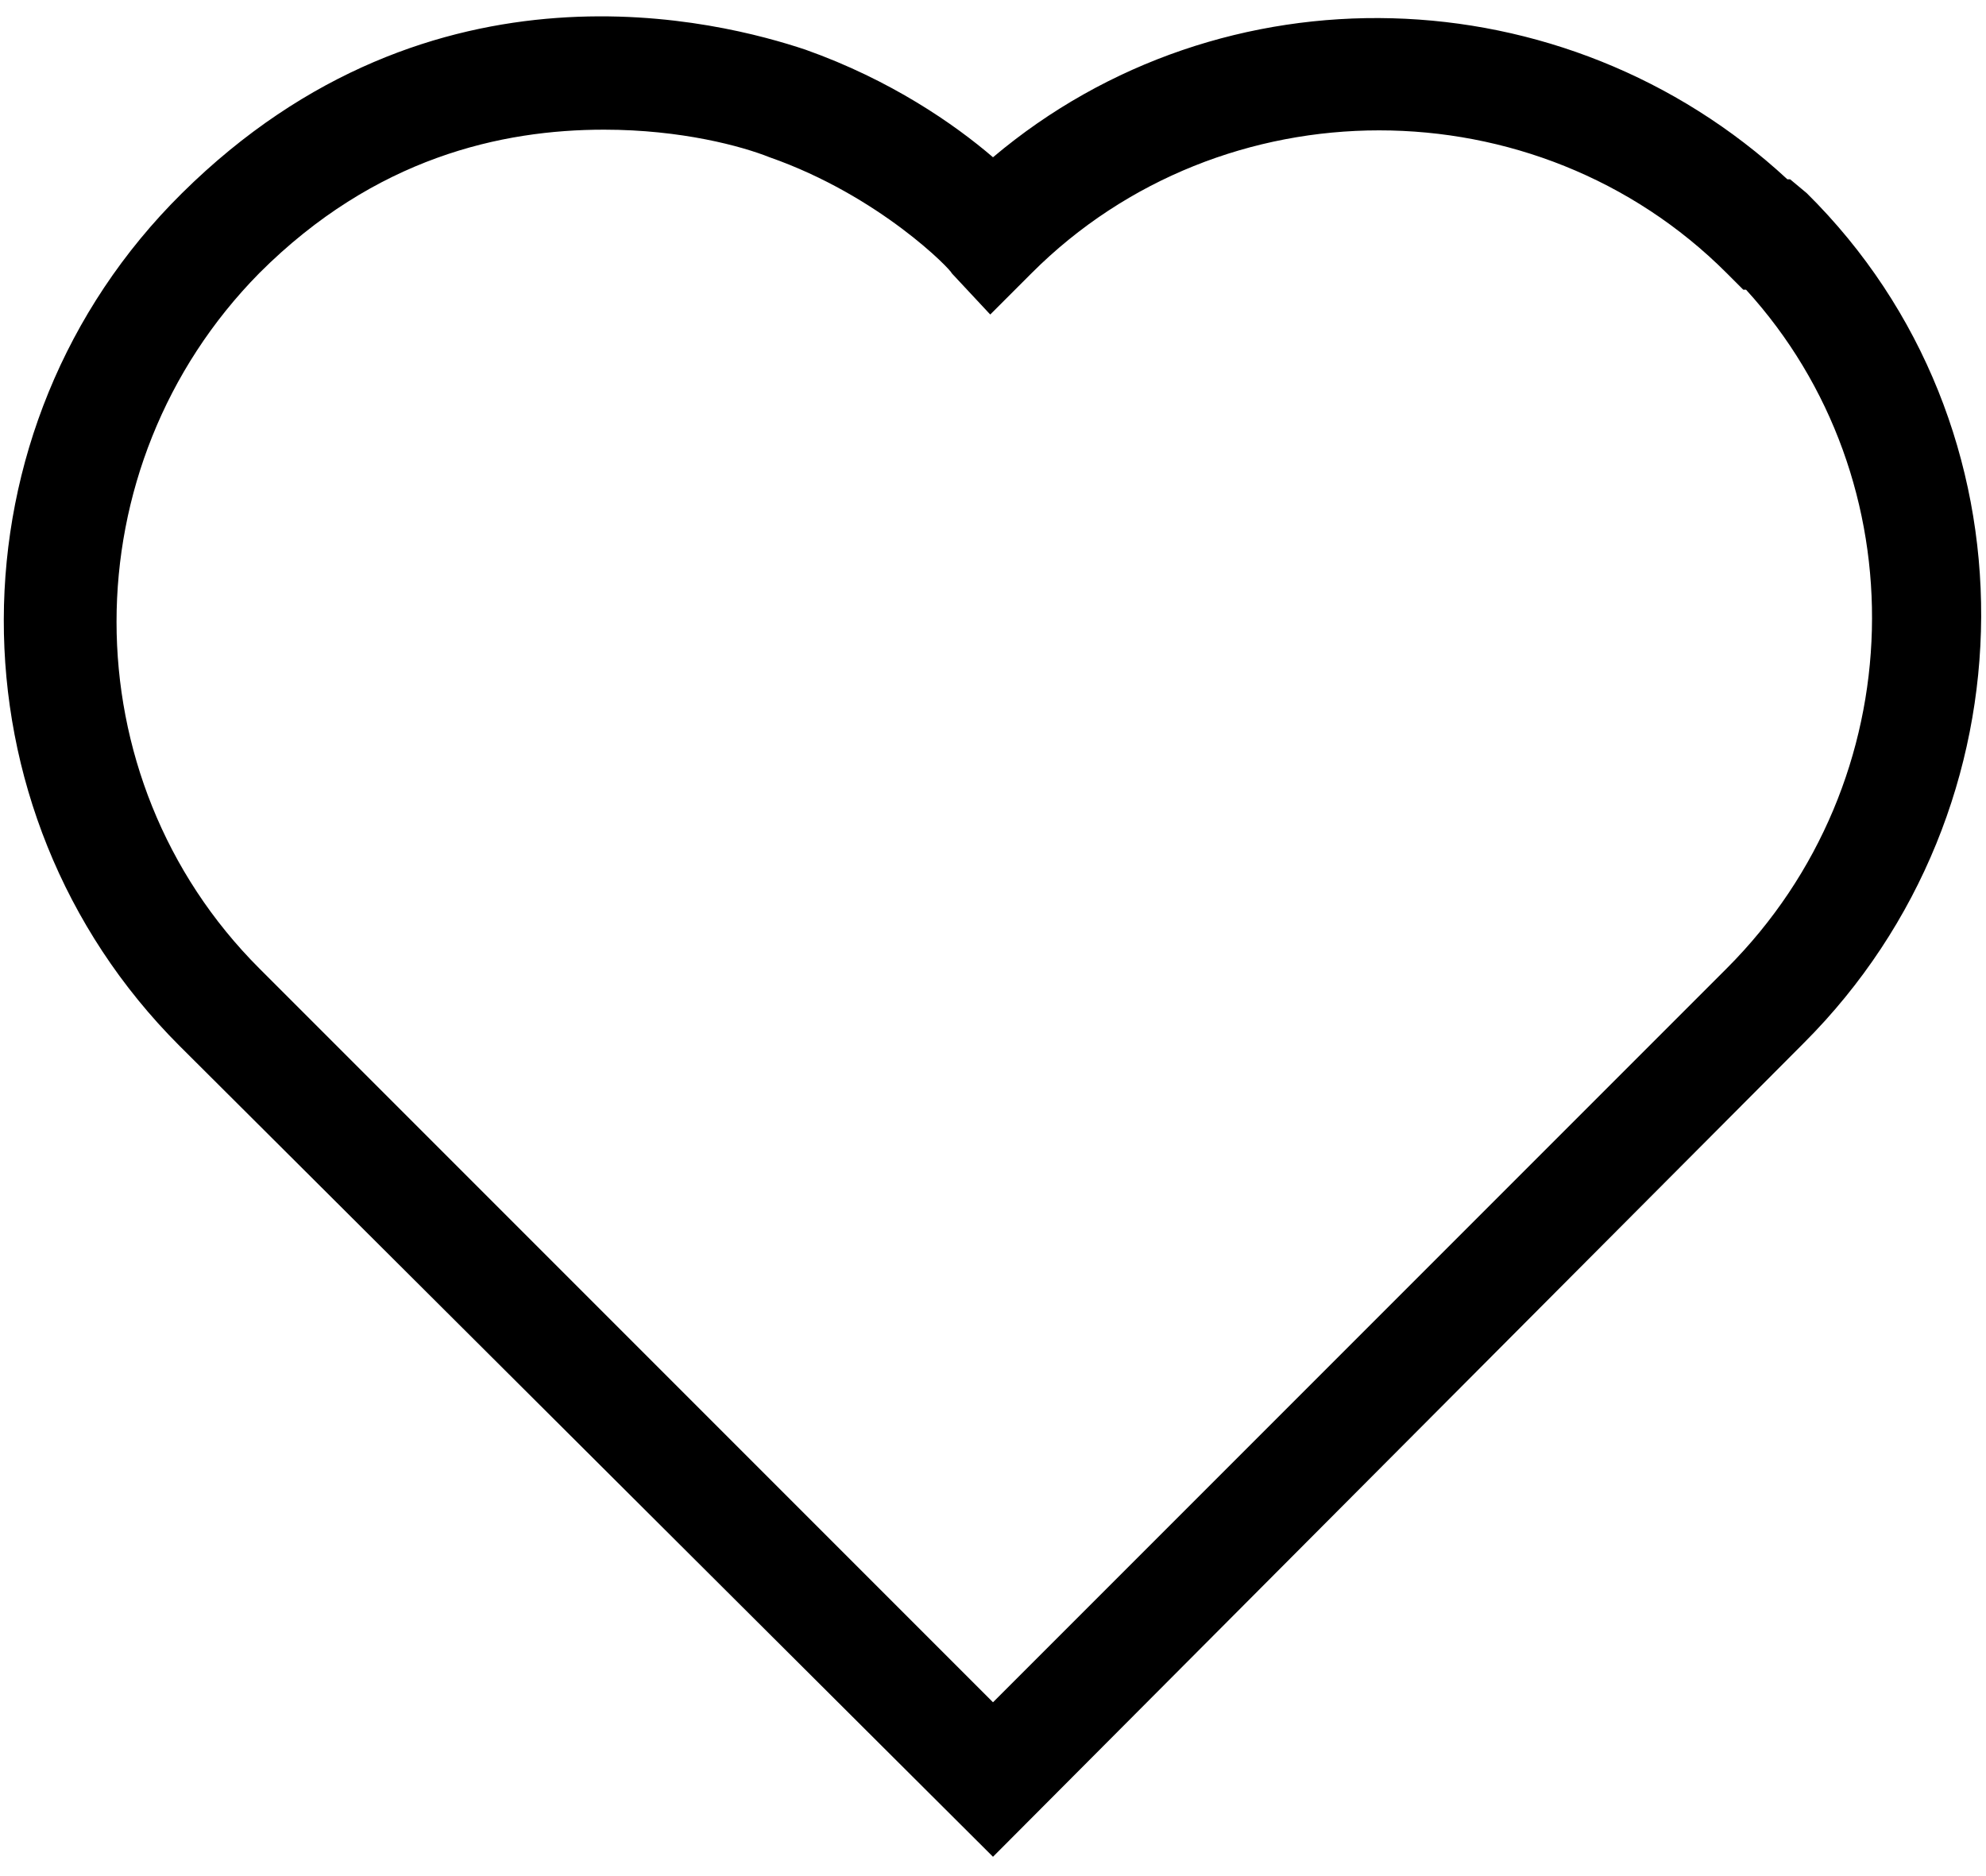 <svg width="72" height="68" viewBox="0 0 72 68" fill="none" xmlns="http://www.w3.org/2000/svg">
<path d="M64.9 6.5H64.8C56.7 -1 44.3 -1.3 36 5.7C34.6 4.5 32.3 2.9 29.2 1.8C26.2 0.8 15.7 -2 6.6 7C-2 15.5 -2 29.4 6.5 37.9L36 67.3L65.4 37.8C73.9 29.3 74 15.4 65.5 7L64.9 6.5ZM62.6 35.1L36 61.7L9.4 35.1C2.5 28.2 2.5 16.9 9.4 9.9C13.6 5.7 18.2 4.7 21.9 4.7C24.7 4.7 26.9 5.3 27.9 5.7C31.9 7.1 34.5 9.8 34.5 9.9L35.9 11.4L37.4 9.9C44.3 3 55.7 3 62.6 9.9L63.2 10.5H63.3C69.6 17.4 69.4 28.3 62.6 35.1Z" fill="black"/>
</svg>
